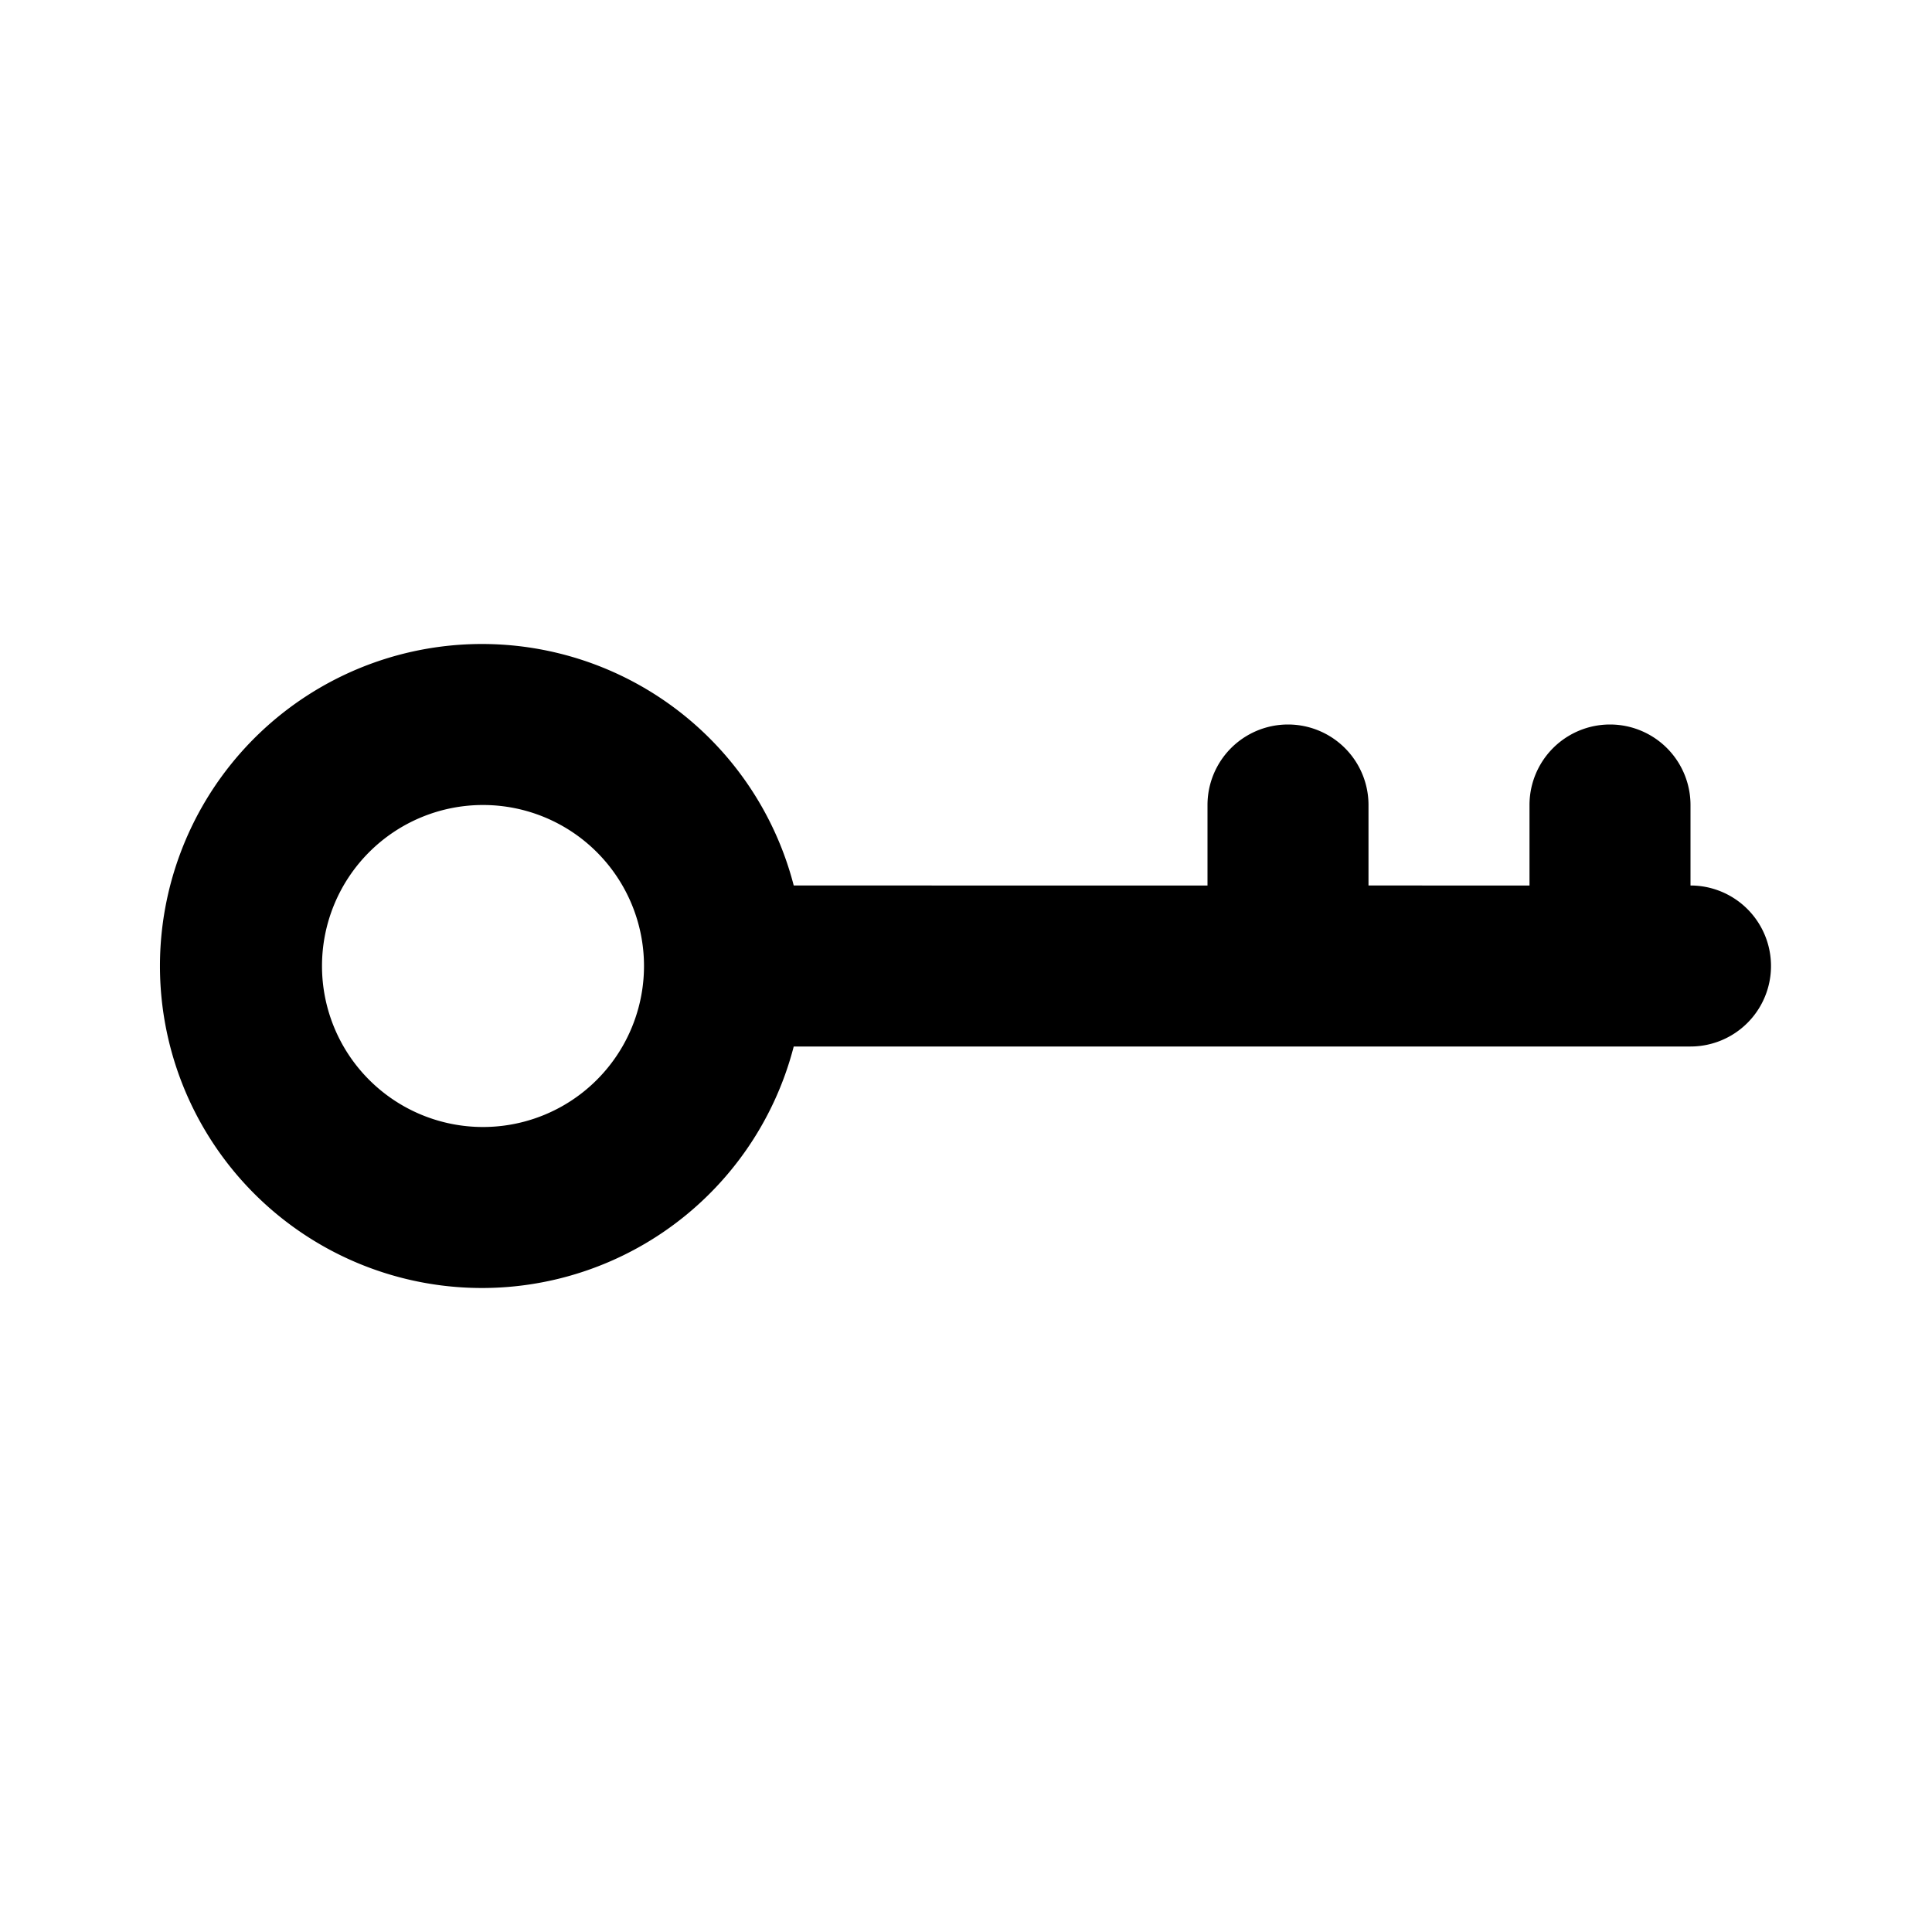 <?xml version="1.0" encoding="utf-8"?><!-- Скачано с сайта svg4.ru / Downloaded from svg4.ru -->
<svg fill="#000000" width="800px" height="800px" viewBox="0 0 24 24" id="key" data-name="Flat Color" xmlns="http://www.w3.org/2000/svg" class="icon flat-color"><path id="primary" d="M21,11V10a1,1,0,0,0-2,0v1H17V10a1,1,0,0,0-2,0v1H9.86a4,4,0,1,0,0,2H21a1,1,0,0,0,0-2ZM6,14a2,2,0,1,1,2-2A2,2,0,0,1,6,14Z" style="fill: rgb(0, 0, 0);"></path></svg>
